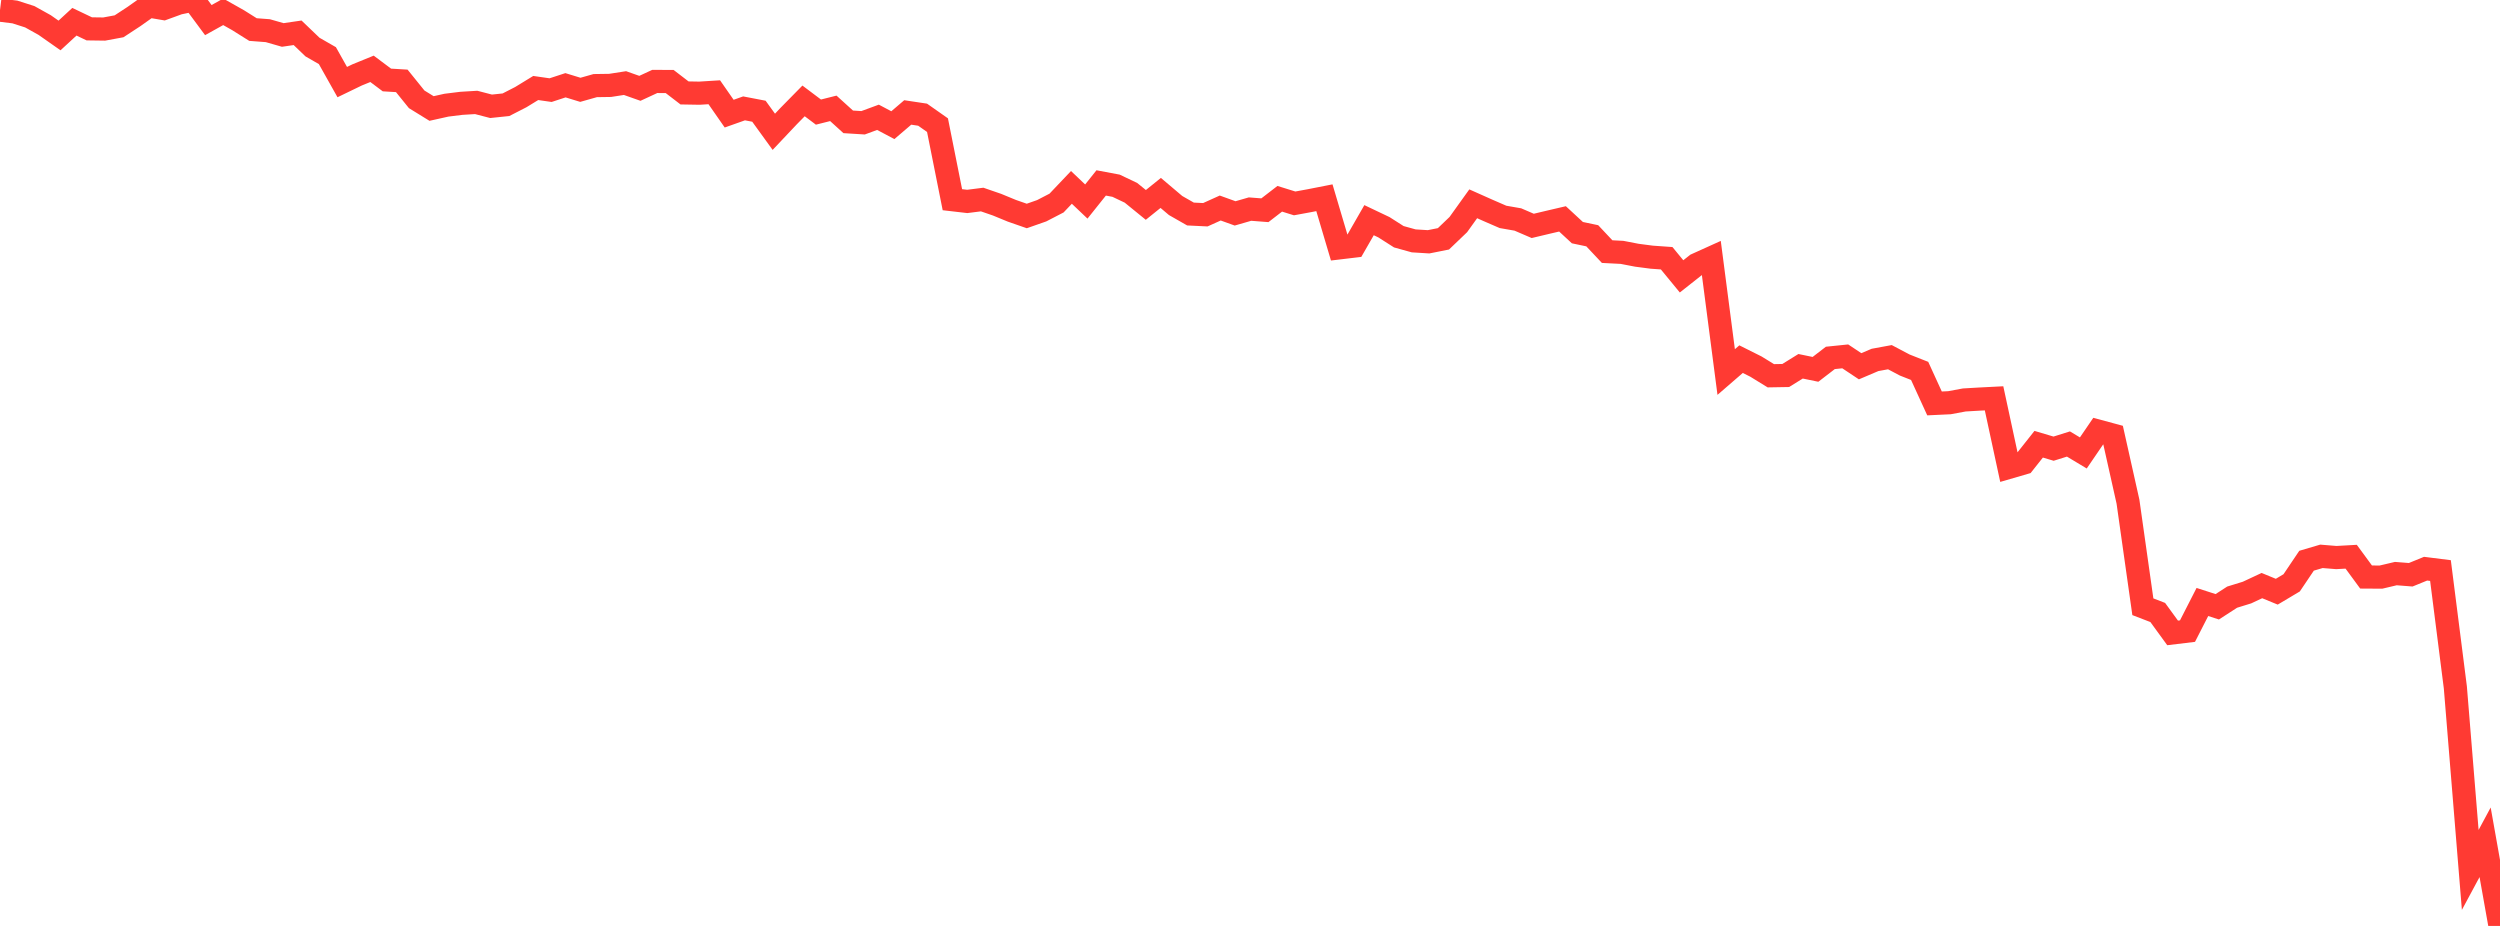 <?xml version="1.0" standalone="no"?>
<!DOCTYPE svg PUBLIC "-//W3C//DTD SVG 1.1//EN" "http://www.w3.org/Graphics/SVG/1.1/DTD/svg11.dtd">

<svg width="135" height="50" viewBox="0 0 135 50" preserveAspectRatio="none" 
  xmlns="http://www.w3.org/2000/svg"
  xmlns:xlink="http://www.w3.org/1999/xlink">


<polyline points="0.0, 0.548 0.804, 0.647 1.607, 0.904 2.411, 1.352 3.214, 1.915 4.018, 1.174 4.821, 1.558 5.625, 1.569 6.429, 1.42 7.232, 0.894 8.036, 0.324 8.839, 0.461 9.643, 0.168 10.446, 0.0 11.25, 1.086 12.054, 0.638 12.857, 1.091 13.661, 1.596 14.464, 1.657 15.268, 1.888 16.071, 1.771 16.875, 2.542 17.679, 3.004 18.482, 4.433 19.286, 4.044 20.089, 3.717 20.893, 4.319 21.696, 4.367 22.5, 5.363 23.304, 5.859 24.107, 5.68 24.911, 5.58 25.714, 5.531 26.518, 5.74 27.321, 5.656 28.125, 5.244 28.929, 4.752 29.732, 4.867 30.536, 4.604 31.339, 4.85 32.143, 4.623 32.946, 4.611 33.75, 4.486 34.554, 4.77 35.357, 4.398 36.161, 4.401 36.964, 5.018 37.768, 5.032 38.571, 4.982 39.375, 6.137 40.179, 5.852 40.982, 6.006 41.786, 7.117 42.589, 6.267 43.393, 5.449 44.196, 6.053 45.0, 5.851 45.804, 6.58 46.607, 6.63 47.411, 6.334 48.214, 6.759 49.018, 6.072 49.821, 6.193 50.625, 6.758 51.429, 10.784 52.232, 10.877 53.036, 10.775 53.839, 11.052 54.643, 11.383 55.446, 11.663 56.25, 11.381 57.054, 10.965 57.857, 10.119 58.661, 10.883 59.464, 9.878 60.268, 10.029 61.071, 10.411 61.875, 11.065 62.679, 10.418 63.482, 11.098 64.286, 11.557 65.089, 11.596 65.893, 11.233 66.696, 11.523 67.5, 11.291 68.304, 11.353 69.107, 10.734 69.911, 10.984 70.714, 10.836 71.518, 10.678 72.321, 13.385 73.125, 13.289 73.929, 11.889 74.732, 12.271 75.536, 12.784 76.339, 13.007 77.143, 13.057 77.946, 12.897 78.75, 12.127 79.554, 11.005 80.357, 11.363 81.161, 11.712 81.964, 11.852 82.768, 12.198 83.571, 12.007 84.375, 11.819 85.179, 12.563 85.982, 12.732 86.786, 13.587 87.589, 13.628 88.393, 13.783 89.196, 13.888 90.0, 13.945 90.804, 14.924 91.607, 14.29 92.411, 13.926 93.214, 20.09 94.018, 19.394 94.821, 19.796 95.625, 20.291 96.429, 20.277 97.232, 19.779 98.036, 19.945 98.839, 19.327 99.643, 19.244 100.446, 19.778 101.25, 19.436 102.054, 19.288 102.857, 19.712 103.661, 20.029 104.464, 21.785 105.268, 21.747 106.071, 21.598 106.875, 21.551 107.679, 21.51 108.482, 25.236 109.286, 25.002 110.089, 23.988 110.893, 24.228 111.696, 23.976 112.5, 24.459 113.304, 23.281 114.107, 23.498 114.911, 27.09 115.714, 32.764 116.518, 33.074 117.321, 34.177 118.125, 34.08 118.929, 32.507 119.732, 32.766 120.536, 32.246 121.339, 31.998 122.143, 31.622 122.946, 31.952 123.75, 31.473 124.554, 30.279 125.357, 30.042 126.161, 30.108 126.964, 30.063 127.768, 31.159 128.571, 31.164 129.375, 30.974 130.179, 31.037 130.982, 30.709 131.786, 30.81 132.589, 37.12 133.393, 46.976 134.196, 45.483 135.0, 50.0" fill="none" stroke="#ff3a33" stroke-width="1.25"/>

</svg>